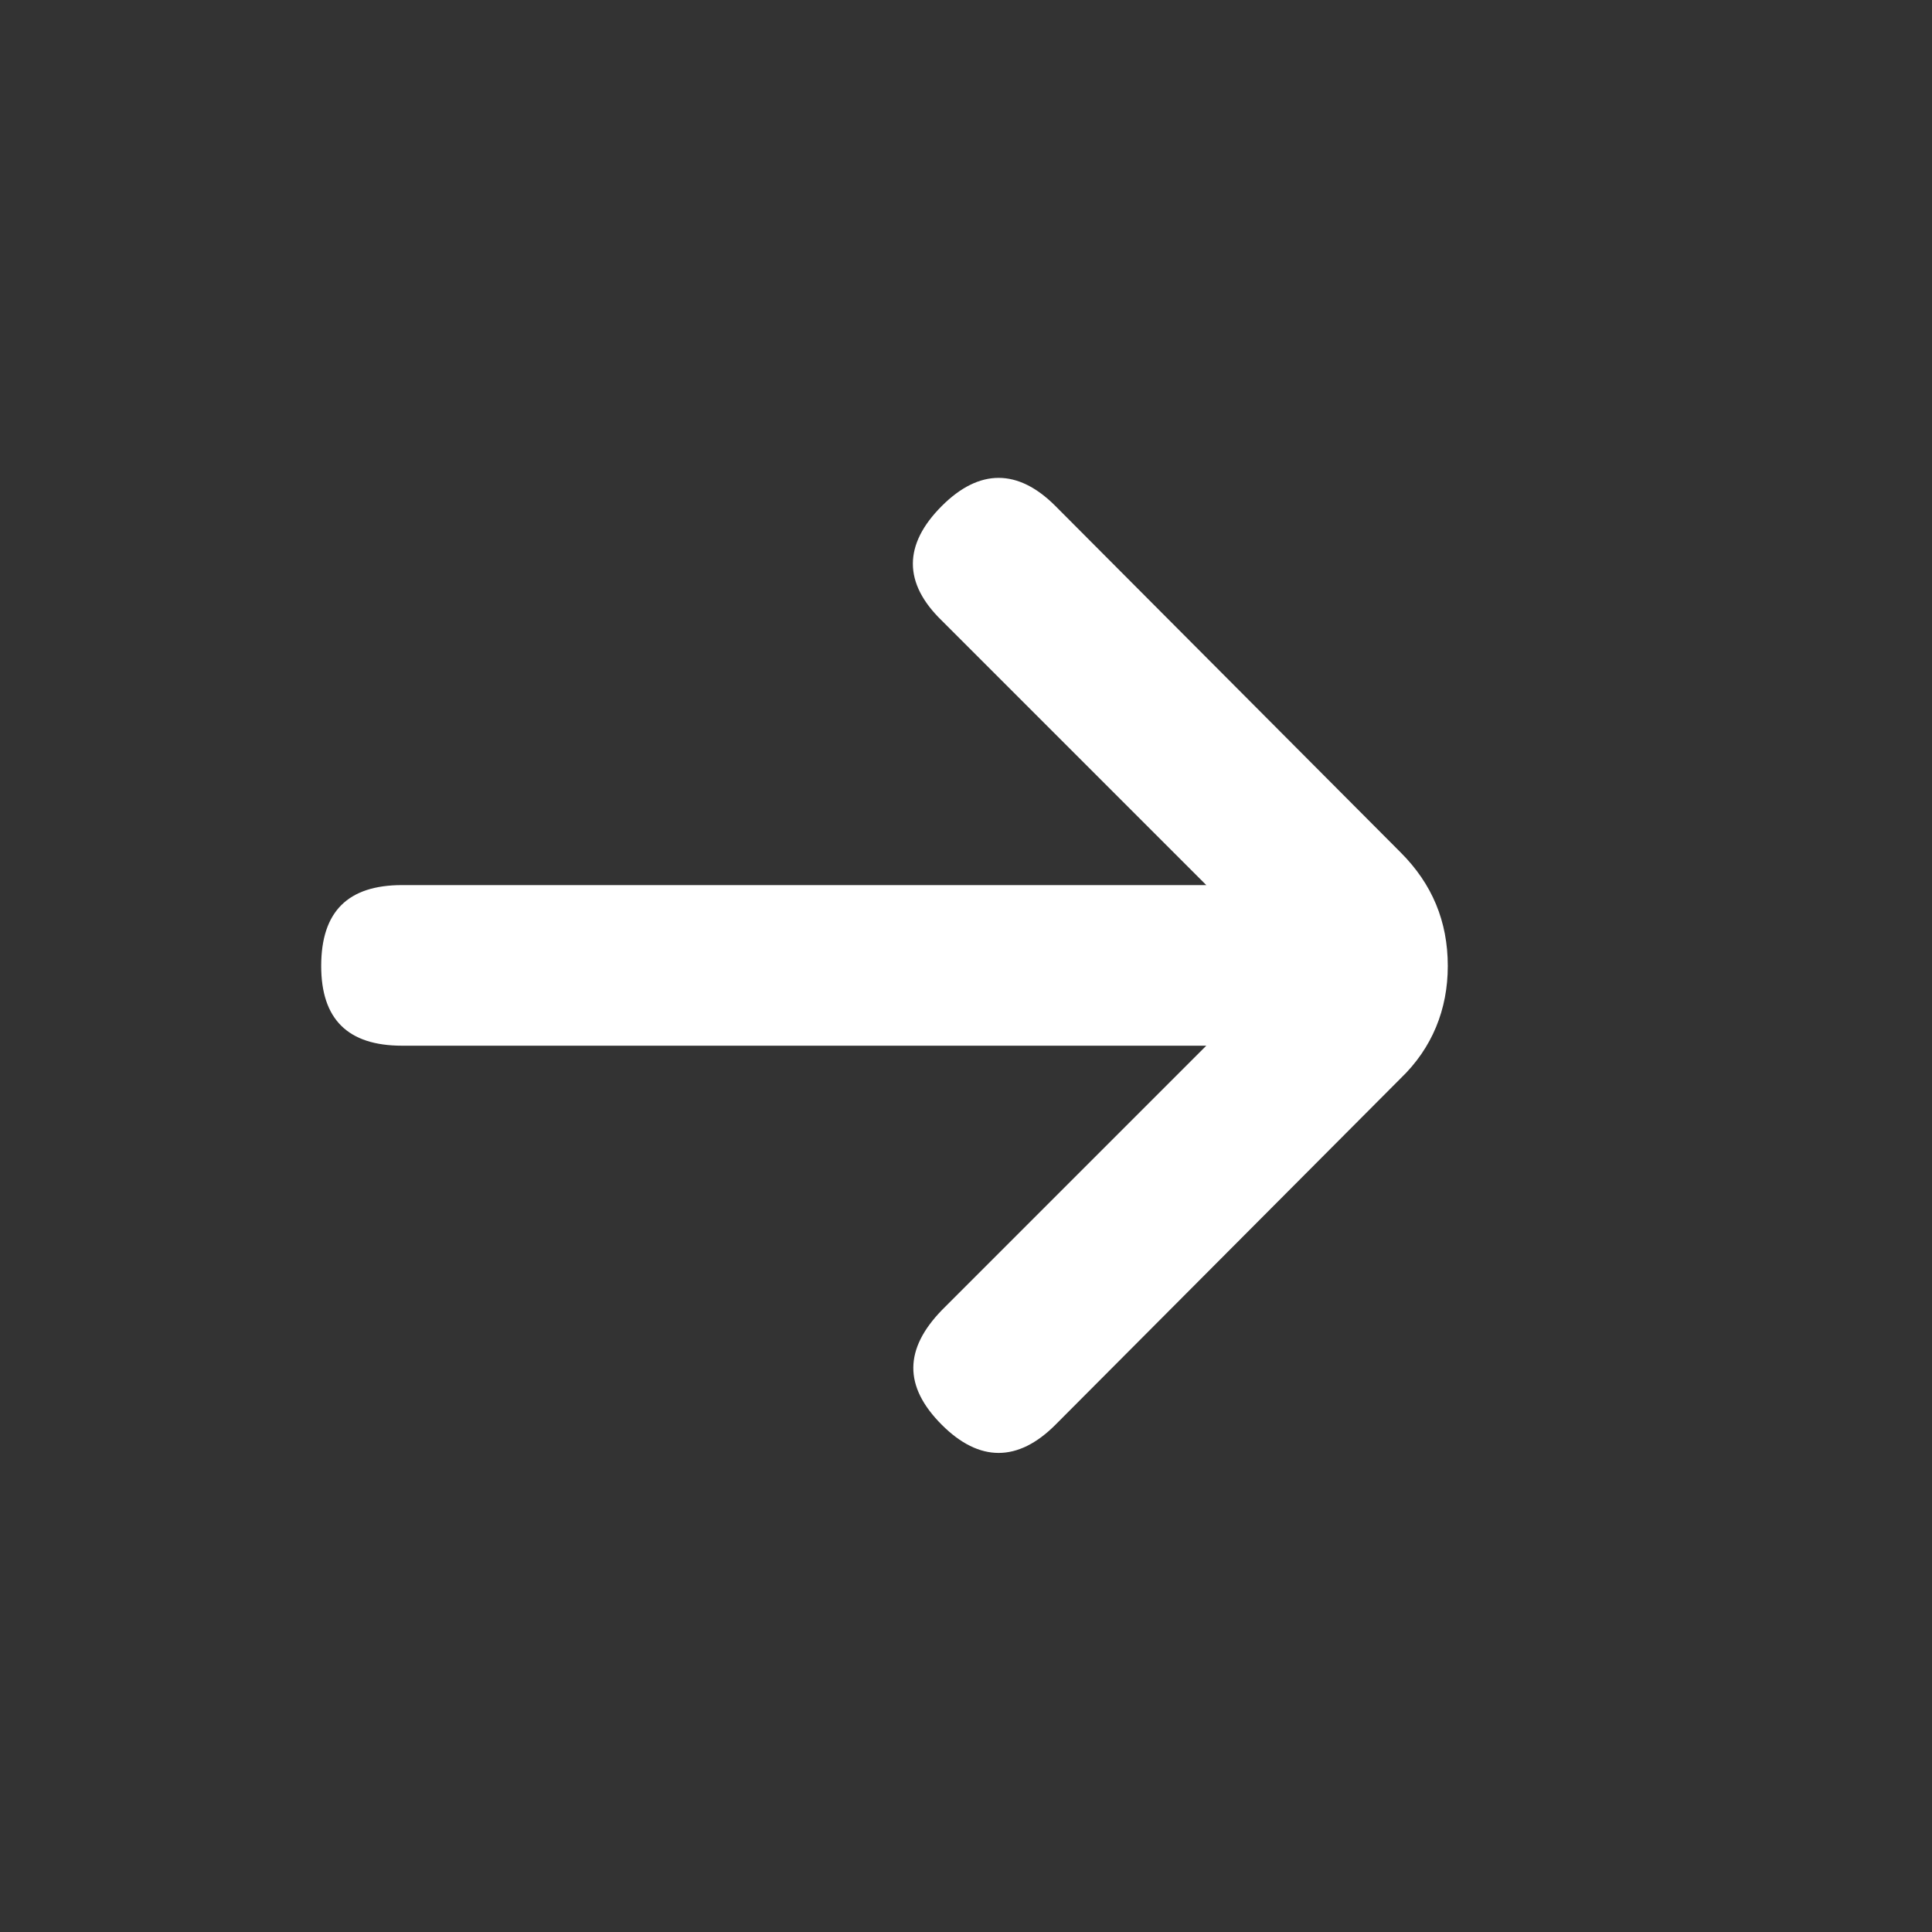 <svg width="16" height="16" viewBox="0 0 16 16" fill="none" xmlns="http://www.w3.org/2000/svg" xmlns:xlink="http://www.w3.org/1999/xlink">
	<rect x="0" y="0" width="16" height="16" fill="#333333" stroke="none"/>
	<desc>
			Created with Pixso.
	</desc>
	<defs>
		<clipPath id="clip141_10590">
			<rect id="name=arrow-right" width="16" height="16" fill="white" fill-opacity="0"/>
		</clipPath>
	</defs>
	<g clip-path="url(#clip141_10590)">
		<path id="svg" d="M11.99 8C11.99 7.63 11.86 7.32 11.6 7.06L8.74 4.19C8.43 3.88 8.11 3.88 7.8 4.19C7.48 4.51 7.48 4.83 7.8 5.14L9.99 7.33L3.33 7.33C2.88 7.33 2.66 7.55 2.66 8C2.66 8.44 2.88 8.66 3.33 8.66L9.99 8.66L7.8 10.85C7.49 11.17 7.48 11.48 7.8 11.8C8.11 12.11 8.43 12.11 8.74 11.8L11.6 8.93C11.86 8.68 11.99 8.36 11.99 8Z" fill="#FFFFFF" fill-opacity="1" fill-rule="nonzero"/>
	</g>
</svg>
